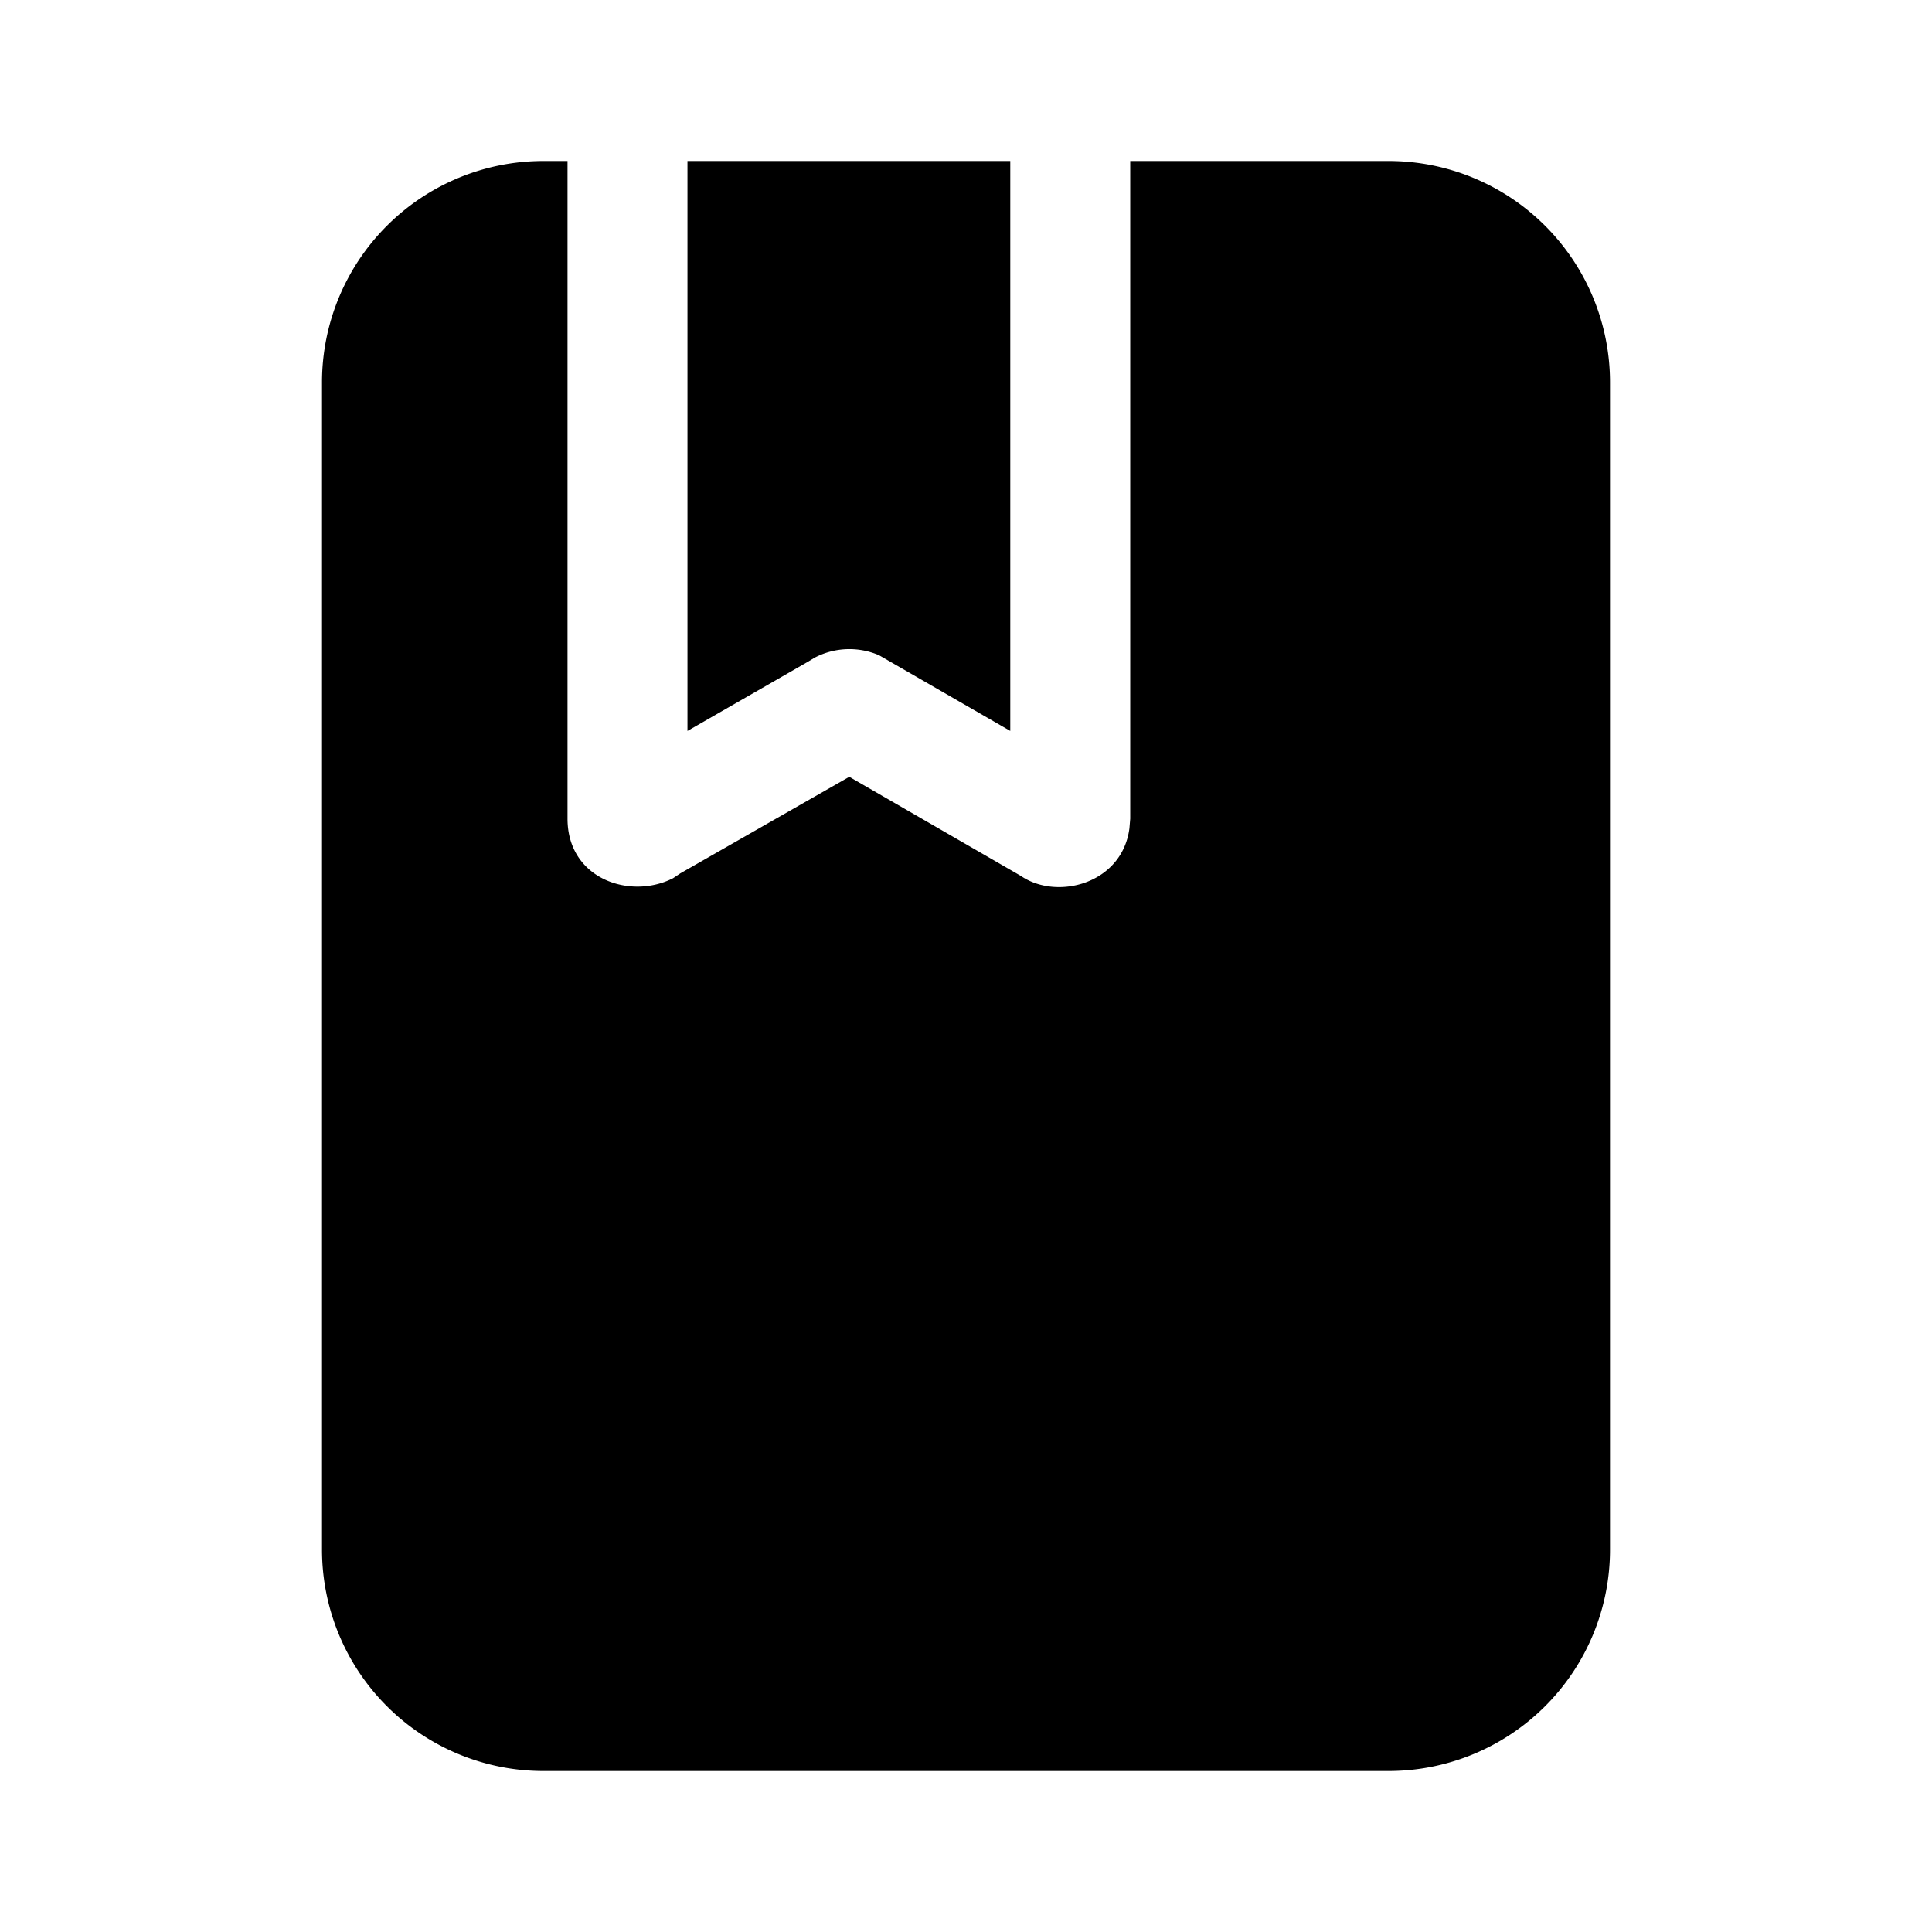 <svg width="24" height="24" viewBox="0 0 24 24" xmlns="http://www.w3.org/2000/svg"><path d="M17.25 2A2.75 2.75 0 0 1 20 4.75v14.5A2.75 2.75 0 0 1 17.25 22H6.75A2.75 2.75 0 0 1 4 19.25V4.75A2.75 2.75 0 0 1 6.75 2h.3v8.17c0 .75.78 1.01 1.31.74l.09-.06 2.1-1.2 2.13 1.23c.45.31 1.26.1 1.35-.59l.01-.12V2h3.21Zm-4.7 0v7.08l-1.63-.94a.93.93 0 0 0-.8.03l-.1.06-1.48.85V2h4Z"/></svg>